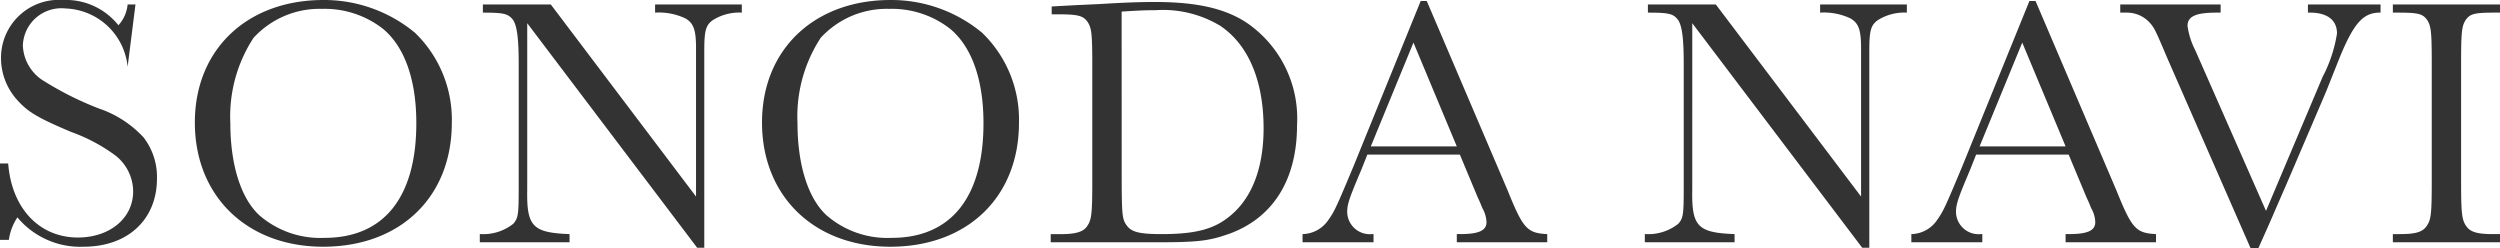 <svg xmlns="http://www.w3.org/2000/svg" width="175.824" height="17.448" viewBox="0 0 175.824 17.448">
  <g id="グループ_11594" data-name="グループ 11594" transform="translate(-29.121 -25.96)">
    <path id="パス_4338" data-name="パス 4338" d="M11.112-16.728H10.56a2.5,2.5,0,0,1-.648,1.464A4.713,4.713,0,0,0,6.024-17.04a4.07,4.07,0,0,0-4.368,4.1,4.4,4.4,0,0,0,1.2,3c.72.792,1.464,1.224,3.744,2.184A12.159,12.159,0,0,1,9.648-6.144a3.228,3.228,0,0,1,1.3,2.568c0,1.872-1.632,3.24-3.888,3.24C4.344-.336,2.4-2.4,2.16-5.544H1.584V-.168h.624a3.768,3.768,0,0,1,.6-1.584A5.754,5.754,0,0,0,7.464.312c3.1,0,5.16-1.9,5.16-4.8a4.556,4.556,0,0,0-.936-2.88,7.576,7.576,0,0,0-3.144-2.04,22.431,22.431,0,0,1-3.816-1.9,3.056,3.056,0,0,1-1.536-2.544,2.711,2.711,0,0,1,3-2.592,4.549,4.549,0,0,1,4.368,4.1Zm13.224-.312c-5.376,0-9.048,3.48-9.048,8.616,0,5.184,3.672,8.736,9.024,8.736,5.424,0,9.048-3.5,9.048-8.712a8.485,8.485,0,0,0-2.592-6.336A10.016,10.016,0,0,0,24.336-17.04Zm-.1.624A6.66,6.66,0,0,1,28.536-15c1.512,1.272,2.328,3.576,2.328,6.624,0,5.208-2.28,8.064-6.456,8.064A6.532,6.532,0,0,1,19.824-1.9c-1.3-1.2-2.04-3.552-2.04-6.48a10.087,10.087,0,0,1,1.632-6A6.3,6.3,0,0,1,24.24-16.416ZM50.616.384h.5V-13.464c0-1.416.1-1.8.6-2.16a3.487,3.487,0,0,1,2.04-.528v-.576h-6.1v.576a4.354,4.354,0,0,1,2.136.408c.576.336.744.816.744,2.088v10.44L40.32-16.728H35.544v.576c1.464,0,1.776.072,2.112.5.288.408.408,1.3.408,3.1V-3.7c0,1.776-.048,2.016-.384,2.4a3.4,3.4,0,0,1-2.352.72V0H41.64V-.576c-2.592-.1-3.024-.528-2.976-3.12V-15.408ZM64.224-17.04c-5.376,0-9.048,3.48-9.048,8.616C55.176-3.24,58.848.312,64.2.312c5.424,0,9.048-3.5,9.048-8.712a8.485,8.485,0,0,0-2.592-6.336A10.016,10.016,0,0,0,64.224-17.04Zm-.1.624A6.66,6.66,0,0,1,68.424-15c1.512,1.272,2.328,3.576,2.328,6.624,0,5.208-2.28,8.064-6.456,8.064A6.532,6.532,0,0,1,59.712-1.9c-1.3-1.2-2.04-3.552-2.04-6.48a10.087,10.087,0,0,1,1.632-6A6.3,6.3,0,0,1,64.128-16.416Zm11.424.384h.456c1.416,0,1.752.1,2.064.528.288.432.336.816.336,3.1v8.064c0,2.28-.048,2.736-.336,3.168-.264.432-.792.6-1.92.6H75.48V0h7.392c3.072,0,3.792-.1,5.3-.648,3-1.152,4.632-3.816,4.632-7.584a8.145,8.145,0,0,0-3.6-7.248C87.672-16.464,85.7-16.9,82.8-16.9c-.912,0-1.9.024-3.864.144L77.3-16.68l-1.344.072-.408.024Zm4.92-.192c1.08-.072,1.7-.1,2.4-.1a7.79,7.79,0,0,1,4.536,1.1c1.968,1.32,3.048,3.84,3.048,7.2,0,2.664-.744,4.728-2.16,6C87.12-.96,85.8-.576,83.28-.576c-1.56,0-2.112-.144-2.448-.6s-.36-.744-.36-3.888ZM104.256-6.168l1.272,3.048c.12.24.216.48.312.72a2.153,2.153,0,0,1,.288.984c0,.6-.552.84-1.872.84h-.216V0h6.36V-.576c-1.416-.072-1.7-.384-2.784-3.072l-5.688-13.32H101.5L96.768-5.328C95.544-2.4,95.424-2.16,95.016-1.584A2.244,2.244,0,0,1,93.192-.576V0h4.992V-.576h-.1a1.592,1.592,0,0,1-1.752-1.536c0-.576.144-.984,1.008-3.024l.408-1.032Zm-.216-.576H97.992l3-7.3ZM132.552.384h.5V-13.464c0-1.416.1-1.8.6-2.16a3.487,3.487,0,0,1,2.04-.528v-.576h-6.1v.576a4.354,4.354,0,0,1,2.136.408c.576.336.744.816.744,2.088v10.44L122.256-16.728H117.48v.576c1.464,0,1.776.072,2.112.5.288.408.408,1.3.408,3.1V-3.7c0,1.776-.048,2.016-.384,2.4a3.4,3.4,0,0,1-2.352.72V0h6.312V-.576c-2.592-.1-3.024-.528-2.976-3.12V-15.408Zm14.52-6.552,1.272,3.048c.12.24.216.48.312.72a2.153,2.153,0,0,1,.288.984c0,.6-.552.84-1.872.84h-.216V0h6.36V-.576c-1.416-.072-1.7-.384-2.784-3.072l-5.688-13.32h-.432l-4.728,11.64C138.36-2.4,138.24-2.16,137.832-1.584a2.244,2.244,0,0,1-1.824,1.008V0H141V-.576h-.1a1.592,1.592,0,0,1-1.752-1.536c0-.576.144-.984,1.008-3.024l.408-1.032Zm-.216-.576h-6.048l3-7.3ZM160.416.408c1.3-2.9.648-1.464,1.92-4.368,1.248-2.9.624-1.464,1.872-4.368,1.248-2.928.648-1.464,1.824-4.416,1.056-2.64,1.728-3.408,2.928-3.408h.048v-.576H163.9v.576h.144c1.224,0,1.9.528,1.9,1.464a9.8,9.8,0,0,1-1.008,3.048l-3.984,9.432-4.968-11.28a5.363,5.363,0,0,1-.552-1.728c0-.672.576-.936,2.04-.936h.288v-.576H150.7v.576h.456a2.155,2.155,0,0,1,1.56.648c.36.384.408.456,1.3,2.568L159.864.408Zm9.456-16.56h.336c1.416,0,1.752.072,2.064.5.288.432.336.816.336,3.1v8.208c0,2.328-.048,2.736-.336,3.168-.288.456-.792.6-1.92.6h-.48V0h7.536V-.576h-.48c-1.128,0-1.632-.144-1.92-.6-.288-.432-.336-.912-.336-3.168v-8.208c0-2.28.048-2.664.336-3.1.312-.432.648-.5,2.064-.5h.336v-.576h-7.536Z" transform="translate(27.537 43)" fill="#333"/>
  </g>
</svg>
